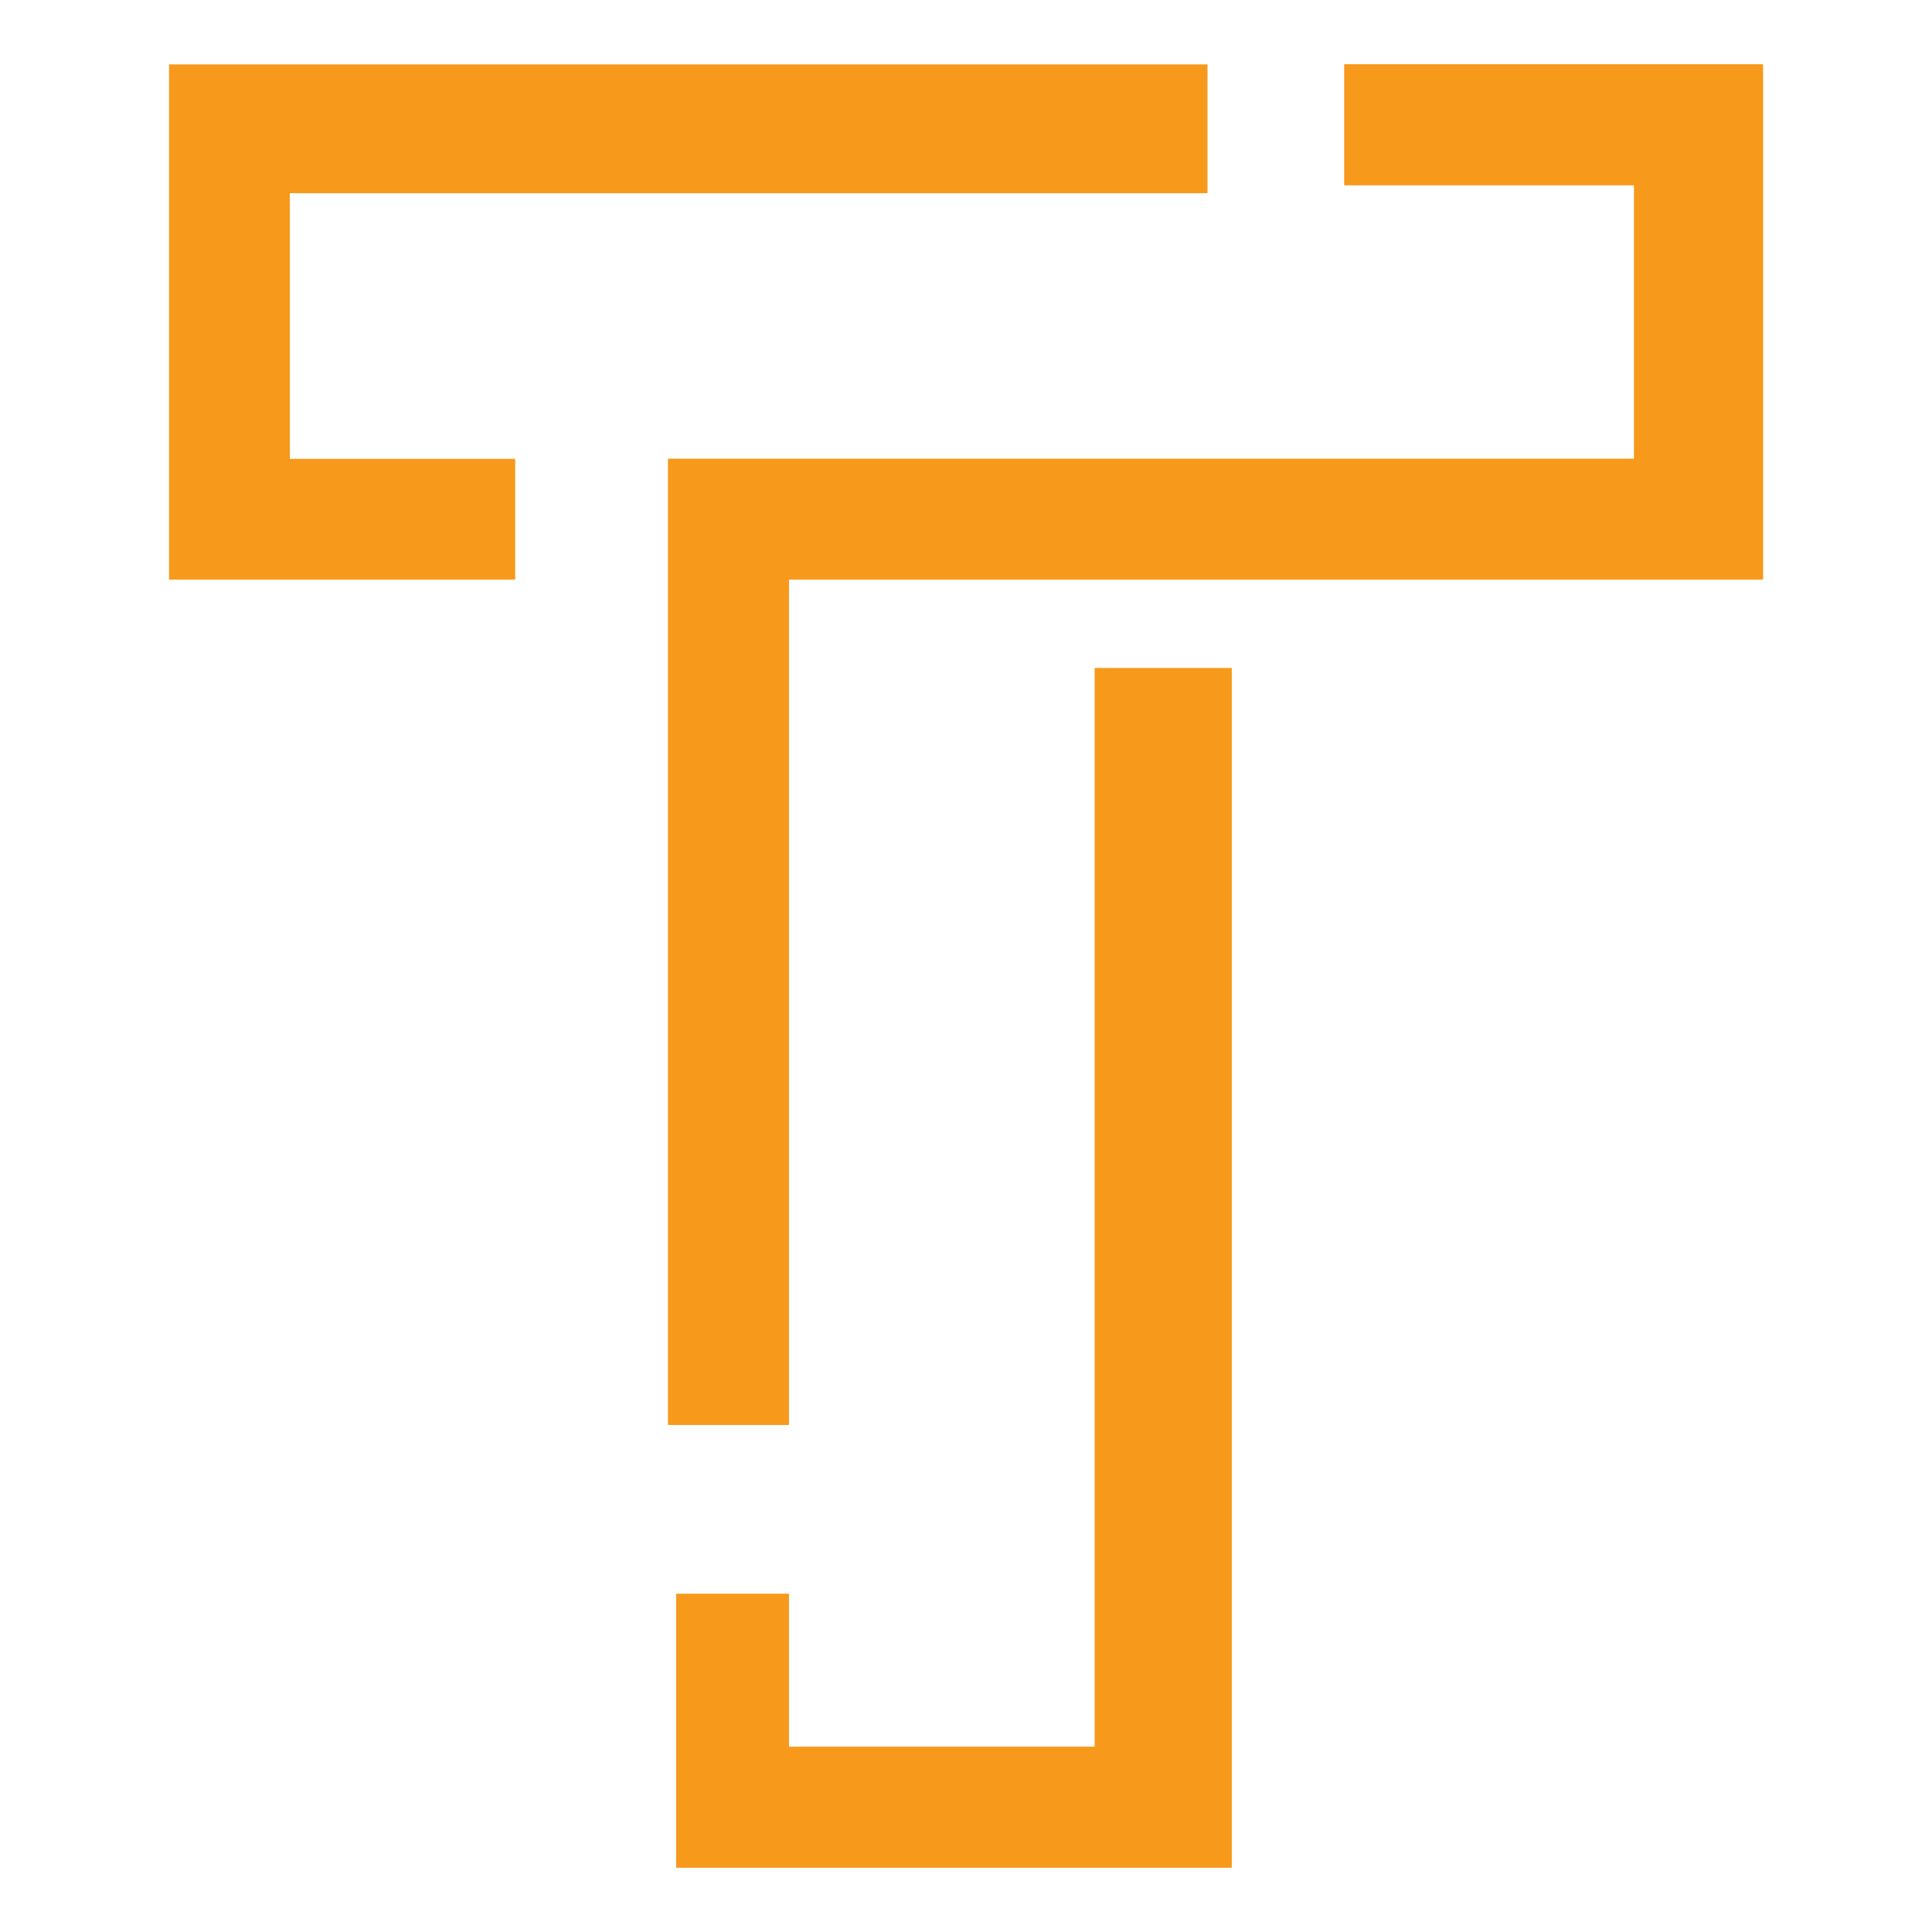 <svg xmlns="http://www.w3.org/2000/svg" id="Layer_1" data-name="Layer 1" viewBox="0 0 24 24"><defs><style>      .cls-1 {        fill: #f7991b;        stroke-width: 0px;      }    </style></defs><polygon class="cls-1" points="2.1 .8 2.1 7.2 6.4 7.2 6.4 5.7 3.6 5.7 3.6 2.4 15 2.4 15 .8 2.1 .8"></polygon><polygon class="cls-1" points="16.7 .8 16.7 2.3 20.3 2.3 20.3 5.7 8.3 5.7 8.3 17.7 9.8 17.7 9.8 7.2 21.9 7.2 21.9 .8 16.7 .8"></polygon><polygon class="cls-1" points="13.6 8.3 15.3 8.3 15.3 23.2 8.4 23.2 8.4 19.8 9.8 19.8 9.8 21.7 13.6 21.7 13.6 8.3"></polygon><polygon class="cls-1" points="16.7 .8 16.7 2.3 20.3 2.3 20.3 5.7 8.3 5.7 8.3 17.7 9.8 17.7 9.8 7.2 21.9 7.2 21.9 .8 16.7 .8"></polygon><polygon class="cls-1" points="13.6 8.3 15.3 8.3 15.3 23.2 8.4 23.2 8.4 19.8 9.8 19.8 9.8 21.7 13.6 21.7 13.6 8.3"></polygon></svg>